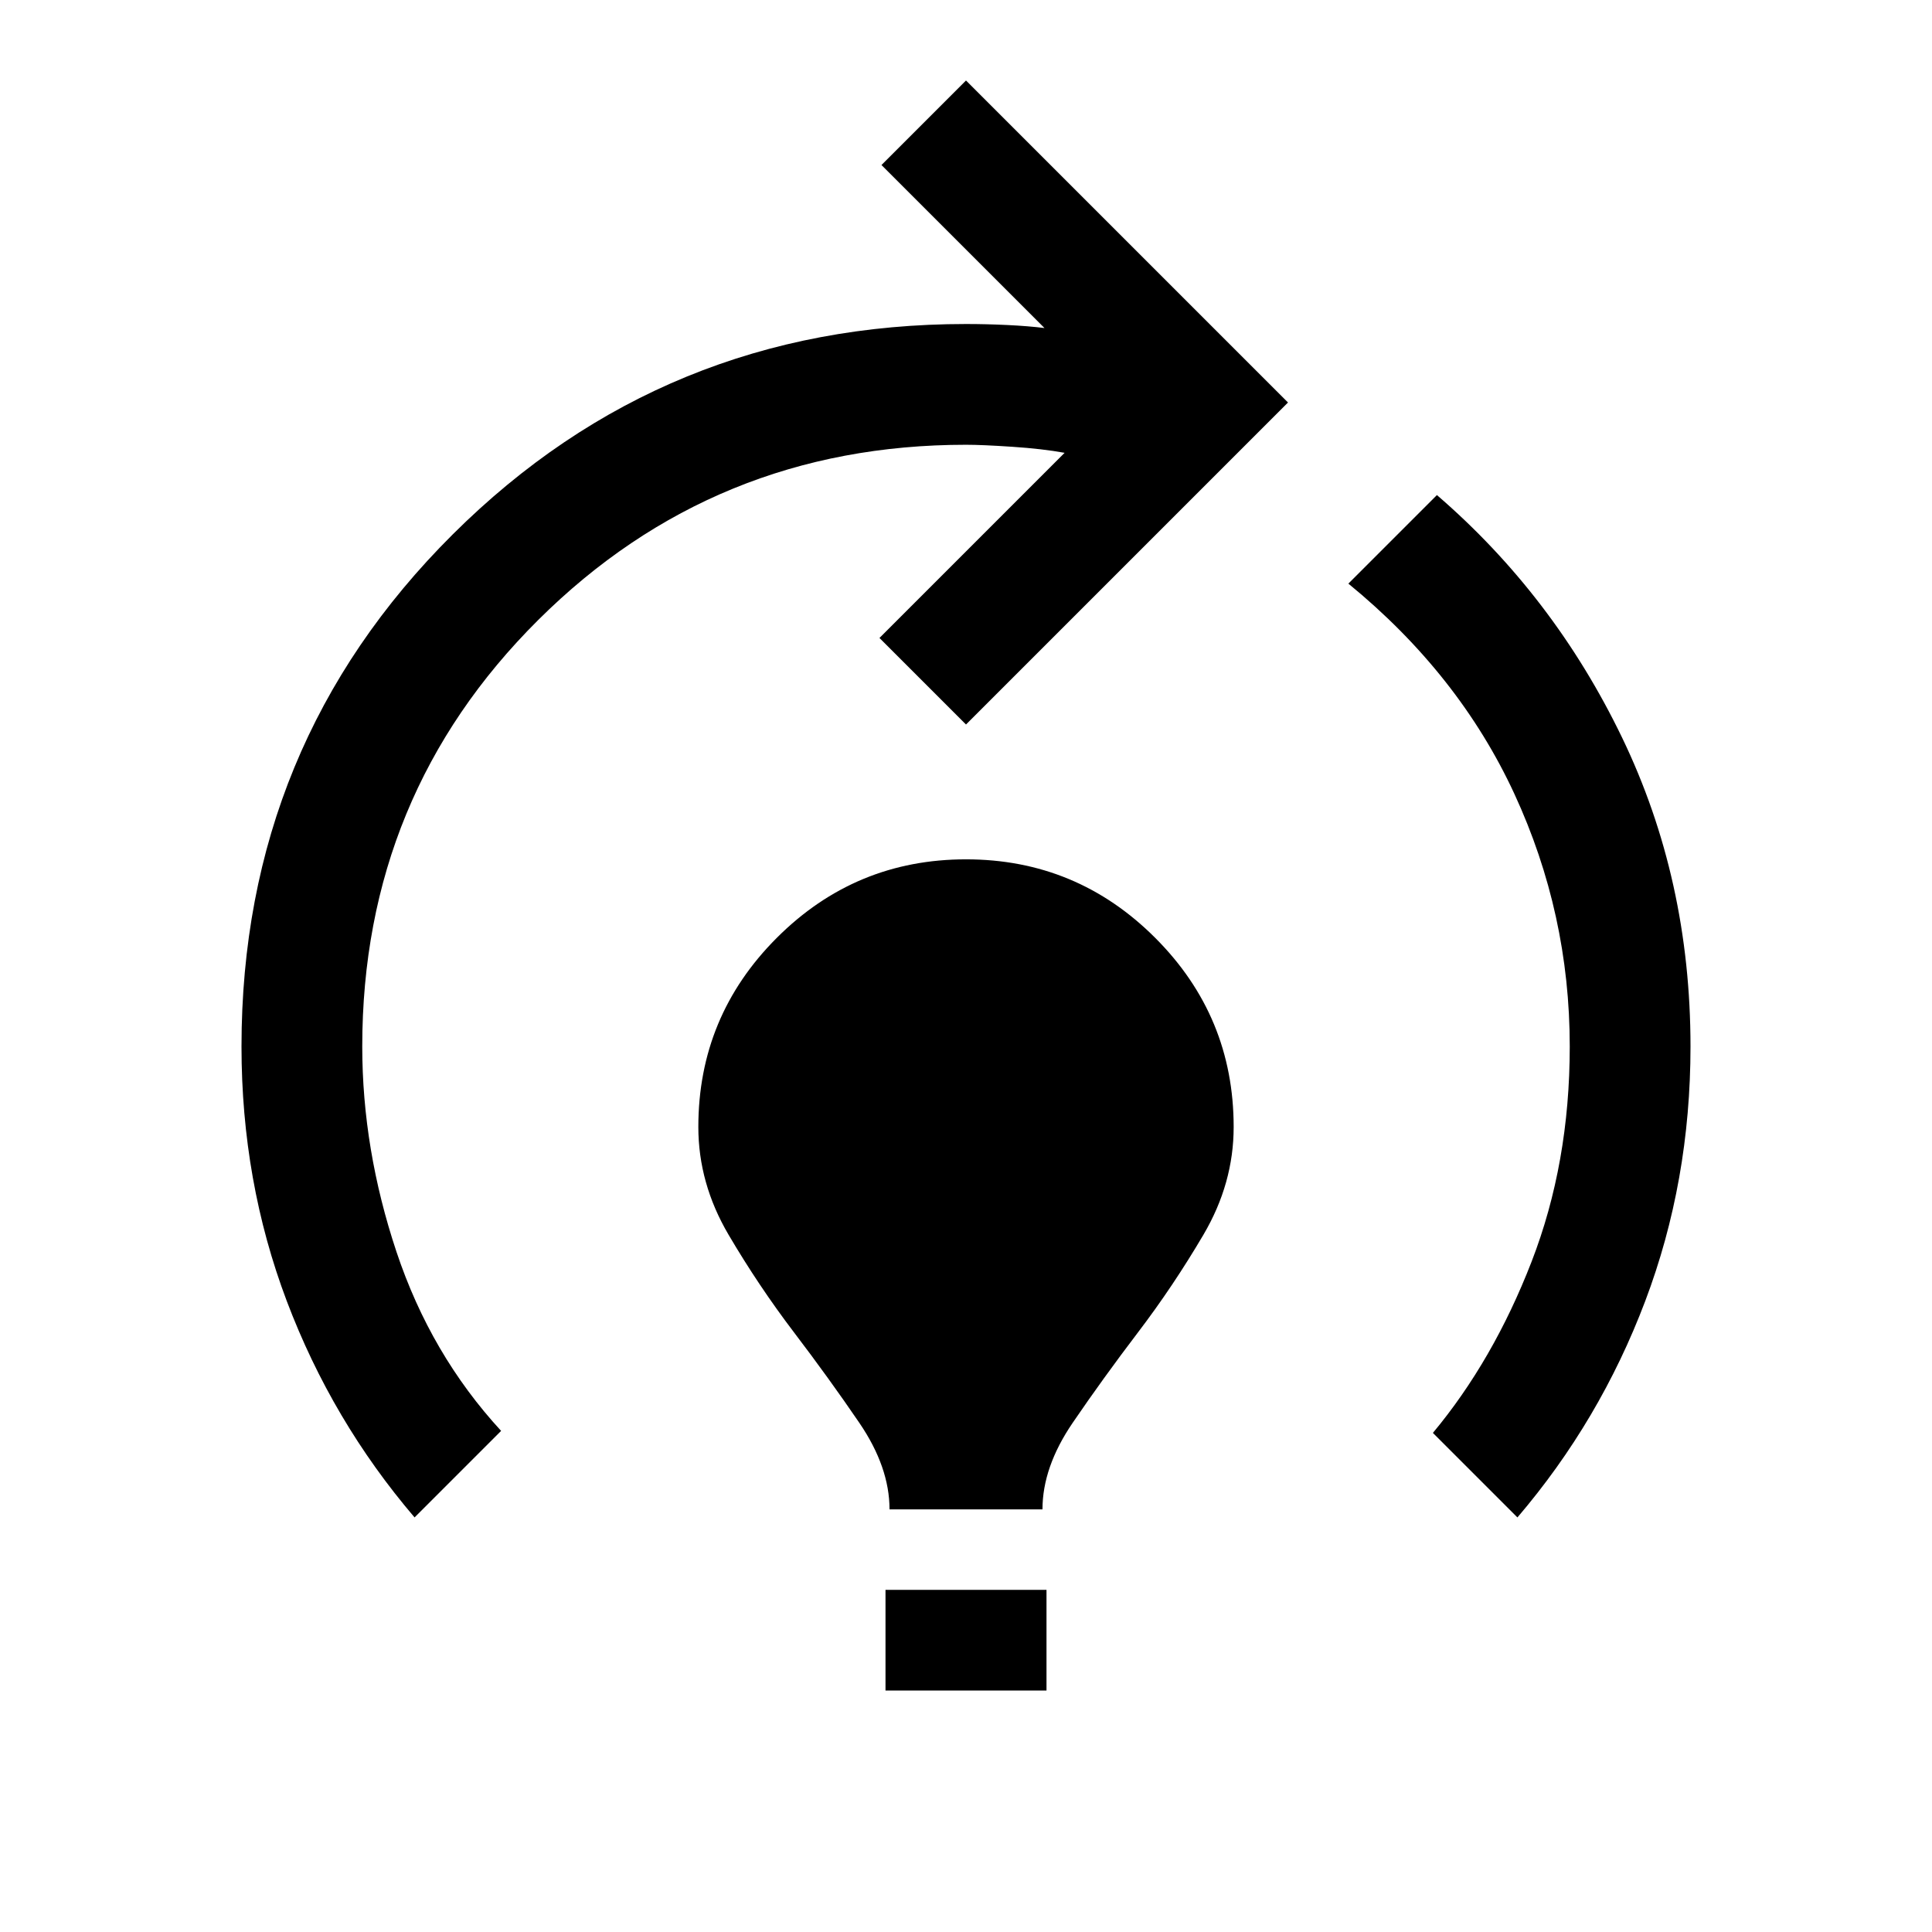 <svg xmlns="http://www.w3.org/2000/svg" width="48" height="48" viewBox="0 -960 960 960"><path d="M206-206q-41-48-63.5-107.5T120-440q0-150 105-254.5T480-799q10 0 20.5.5T519-797l-81-81 42-42 160 160-160 160-43-43 92-92q-11-2-26-3t-23-1q-125 0-212.5 87T180-440q0 51 17 102t52 89l-43 43Zm236-4q0-21-15-43t-32.5-45Q377-321 362-346.5T347-400q0-55 39-94t94-39q55 0 94 39t39 94q0 28-15 53.5T565.5-298Q548-275 533-253t-15 43h-76Zm-2 90v-50h80v50h-80Zm314-86-42-42q30-36 49-85t19-107q0-66-27.5-125.5T670-670l44-44q58 50 92 120.5T840-440q0 67-22.5 126.5T754-206Z"/></svg>